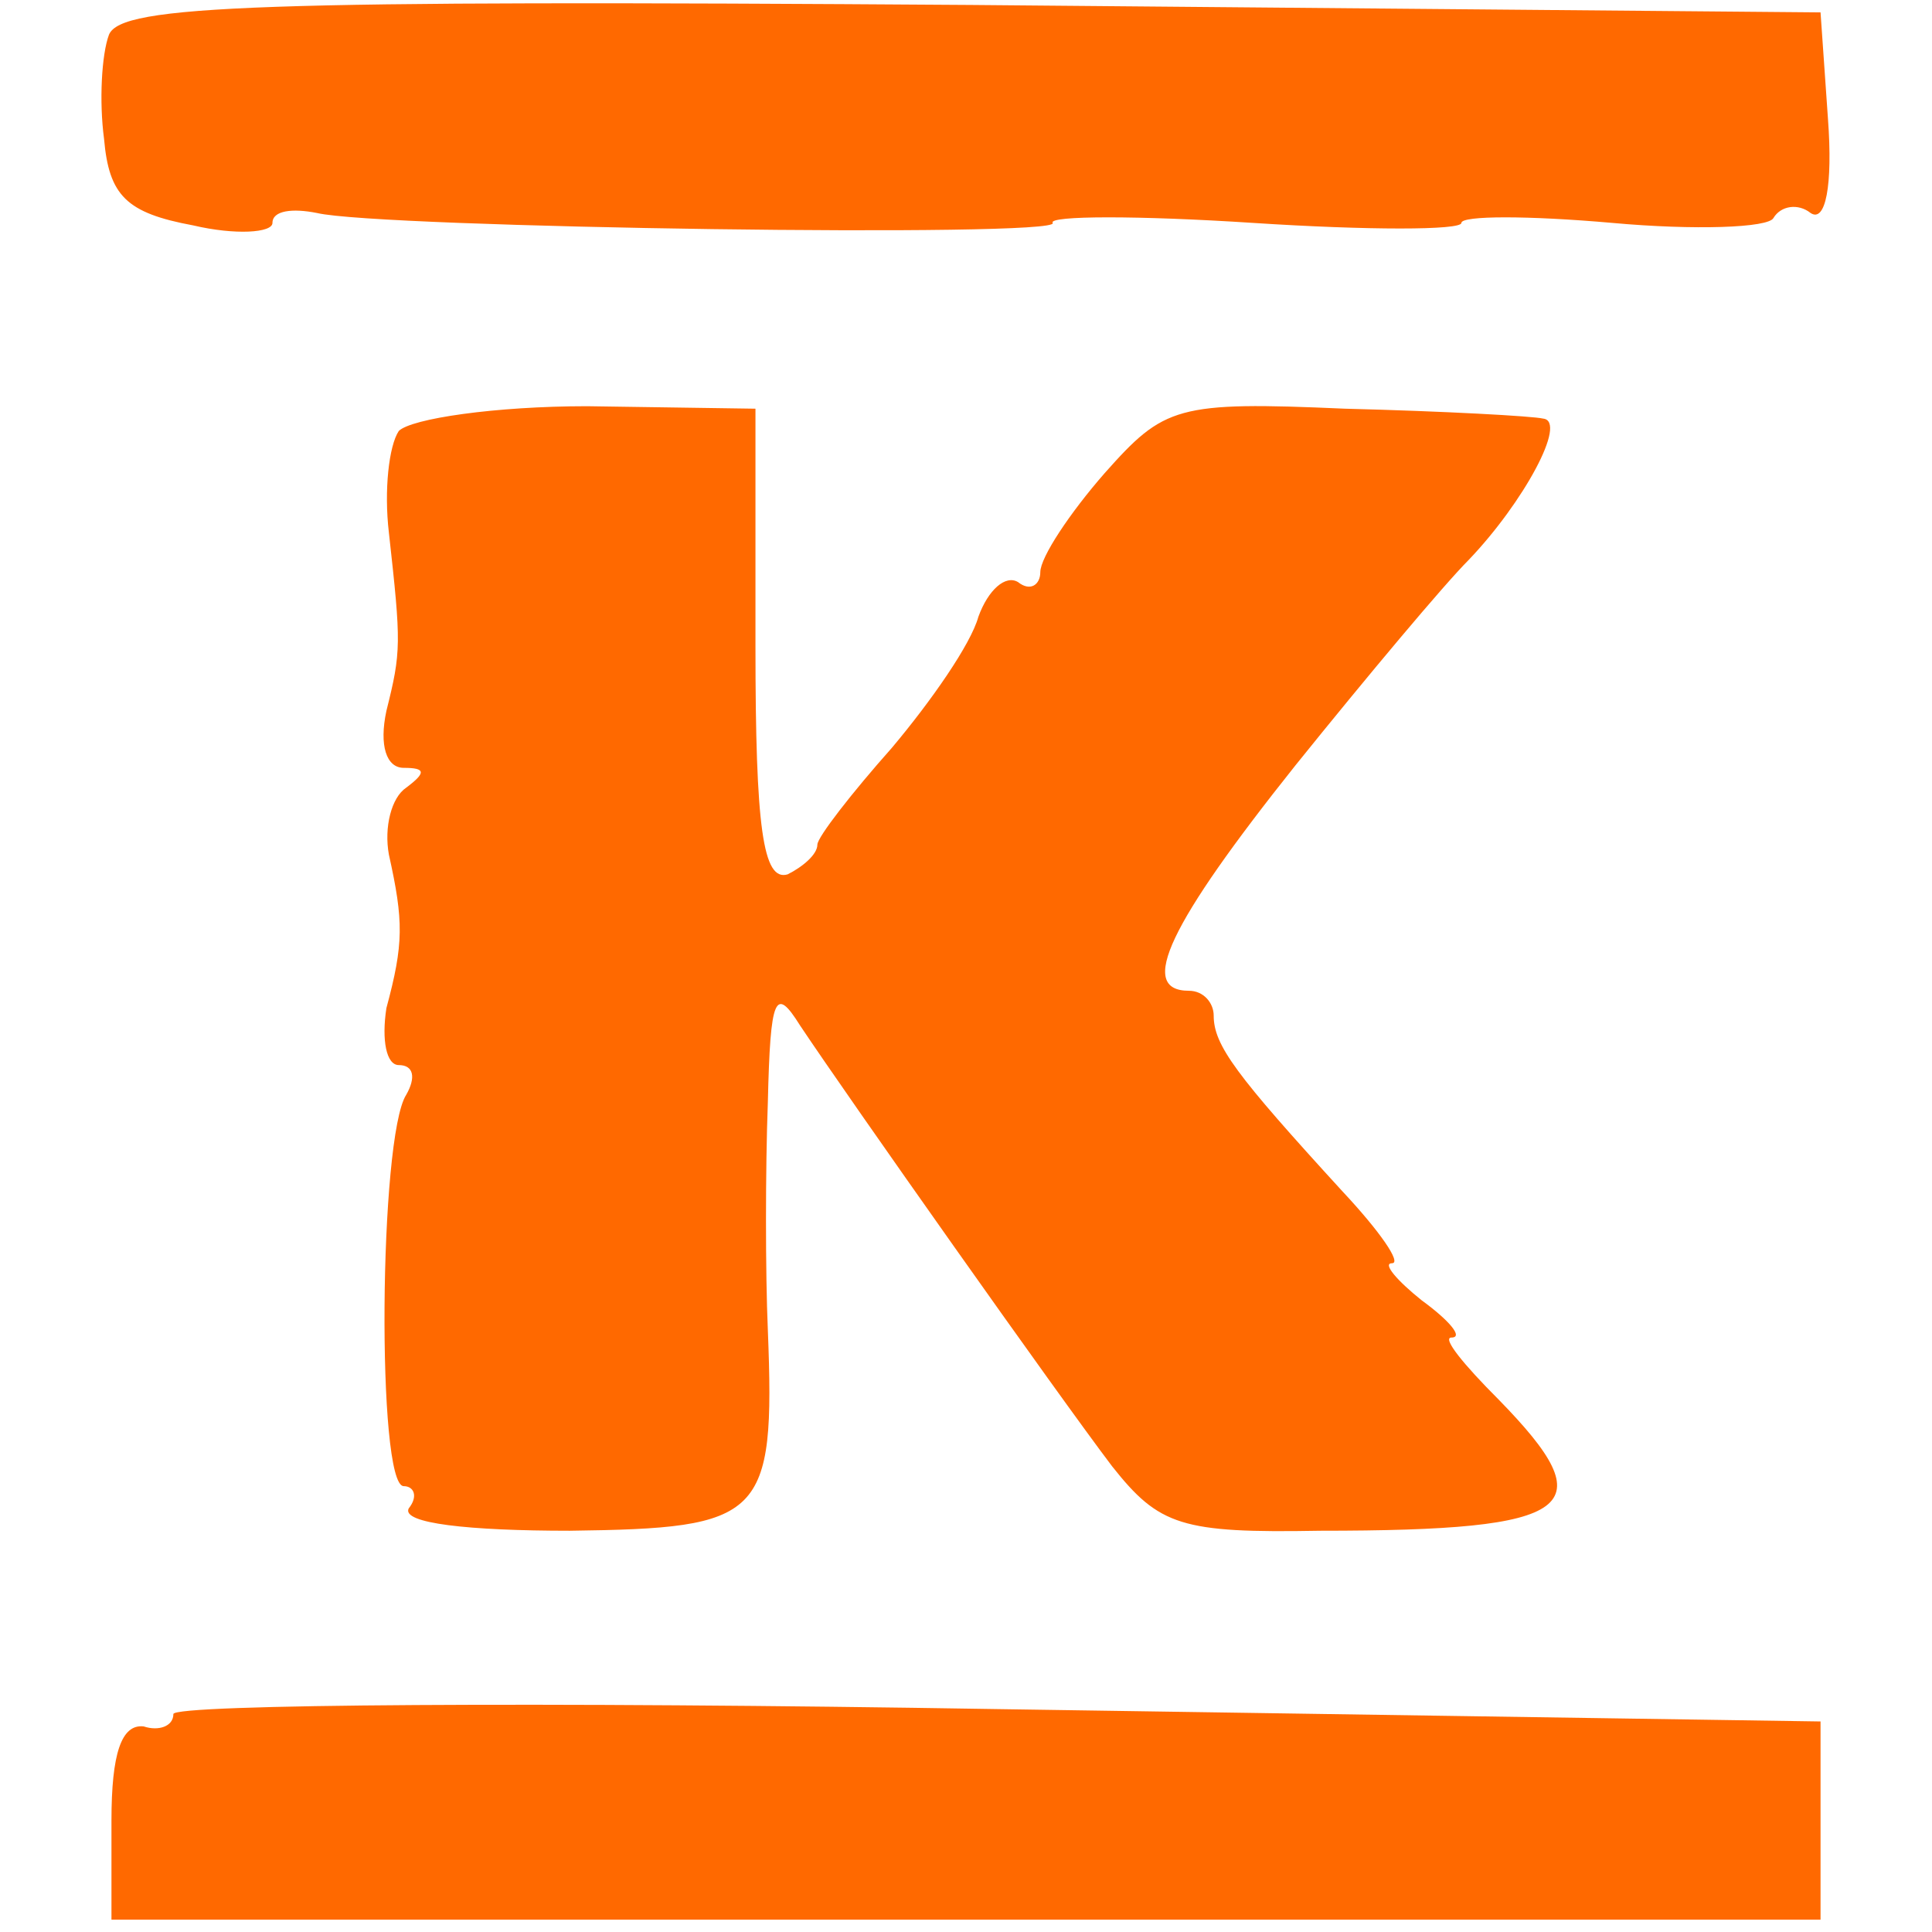 <?xml version="1.0" standalone="no"?>
<!DOCTYPE svg PUBLIC "-//W3C//DTD SVG 20010904//EN"
 "http://www.w3.org/TR/2001/REC-SVG-20010904/DTD/svg10.dtd">
<svg version="1.0" xmlns="http://www.w3.org/2000/svg"
     width="78pt" height="78pt" viewBox="0 0 78 78"
     preserveAspectRatio="xMidYMid meet">
  <g transform="translate(0,78) scale(0.1,-0.1)"
     fill="#ff6900" stroke="none">
    <path d="M44 766 c-3 -8 -4 -27 -2 -42 2 -23 9 -30 36 -35 17 -4 32 -3 32 1 0
5 8 6 18 4 25 -6 301 -10 297 -4 -2 3 35 3 81 0 46 -3 84 -3 84 0 0 3 27 3 61
0 33 -3 63 -2 65 2 3 5 10 6 15 2 6 -4 9 11 7 38 l-3 43 -343 3 c-289 2 -343
0 -348 -12z"/>
    <path d="M161 606 c-4 -6 -6 -24 -4 -41 5 -45 5 -48 -1 -72 -3 -14 0 -23 7
-23 9 0 9 -2 1 -8 -6 -4 -9 -16 -7 -27 6 -27 6 -36 -1 -62 -2 -13 0 -23 5 -23
6 0 7 -5 3 -12 -11 -17 -12 -158 -1 -158 4 0 6 -4 2 -9 -3 -6 24 -9 65 -9 78
1 83 5 80 81 -1 23 -1 65 0 92 1 43 3 47 13 31 20 -30 104 -149 126 -178 19
-24 28 -27 84 -26 104 0 115 9 72 53 -14 14 -23 25 -19 25 5 0 -1 7 -12 15
-10 8 -16 15 -12 15 4 0 -5 13 -20 29 -43 47 -52 59 -52 71 0 5 -4 10 -10 10
-21 0 -8 27 43 91 29 36 60 73 70 83 22 23 40 56 30 57 -4 1 -40 3 -80 4 -68
3 -73 1 -97 -26 -14 -16 -26 -34 -26 -40 0 -5 -4 -8 -9 -4 -5 3 -12 -3 -16
-14 -3 -11 -19 -34 -35 -53 -16 -18 -30 -36 -30 -39 0 -4 -6 -9 -12 -12 -10
-3 -13 19 -13 92 l0 96 -68 1 c-37 0 -71 -5 -76 -10z"/>
    <path d="M70 88 c0 -5 -6 -7 -12 -5 -9 1 -13 -11 -13 -38 l0 -40 345 0 345 0
0 40 0 40 -333 5 c-182 3 -332 2 -332 -2z"/>
  </g>
</svg>

